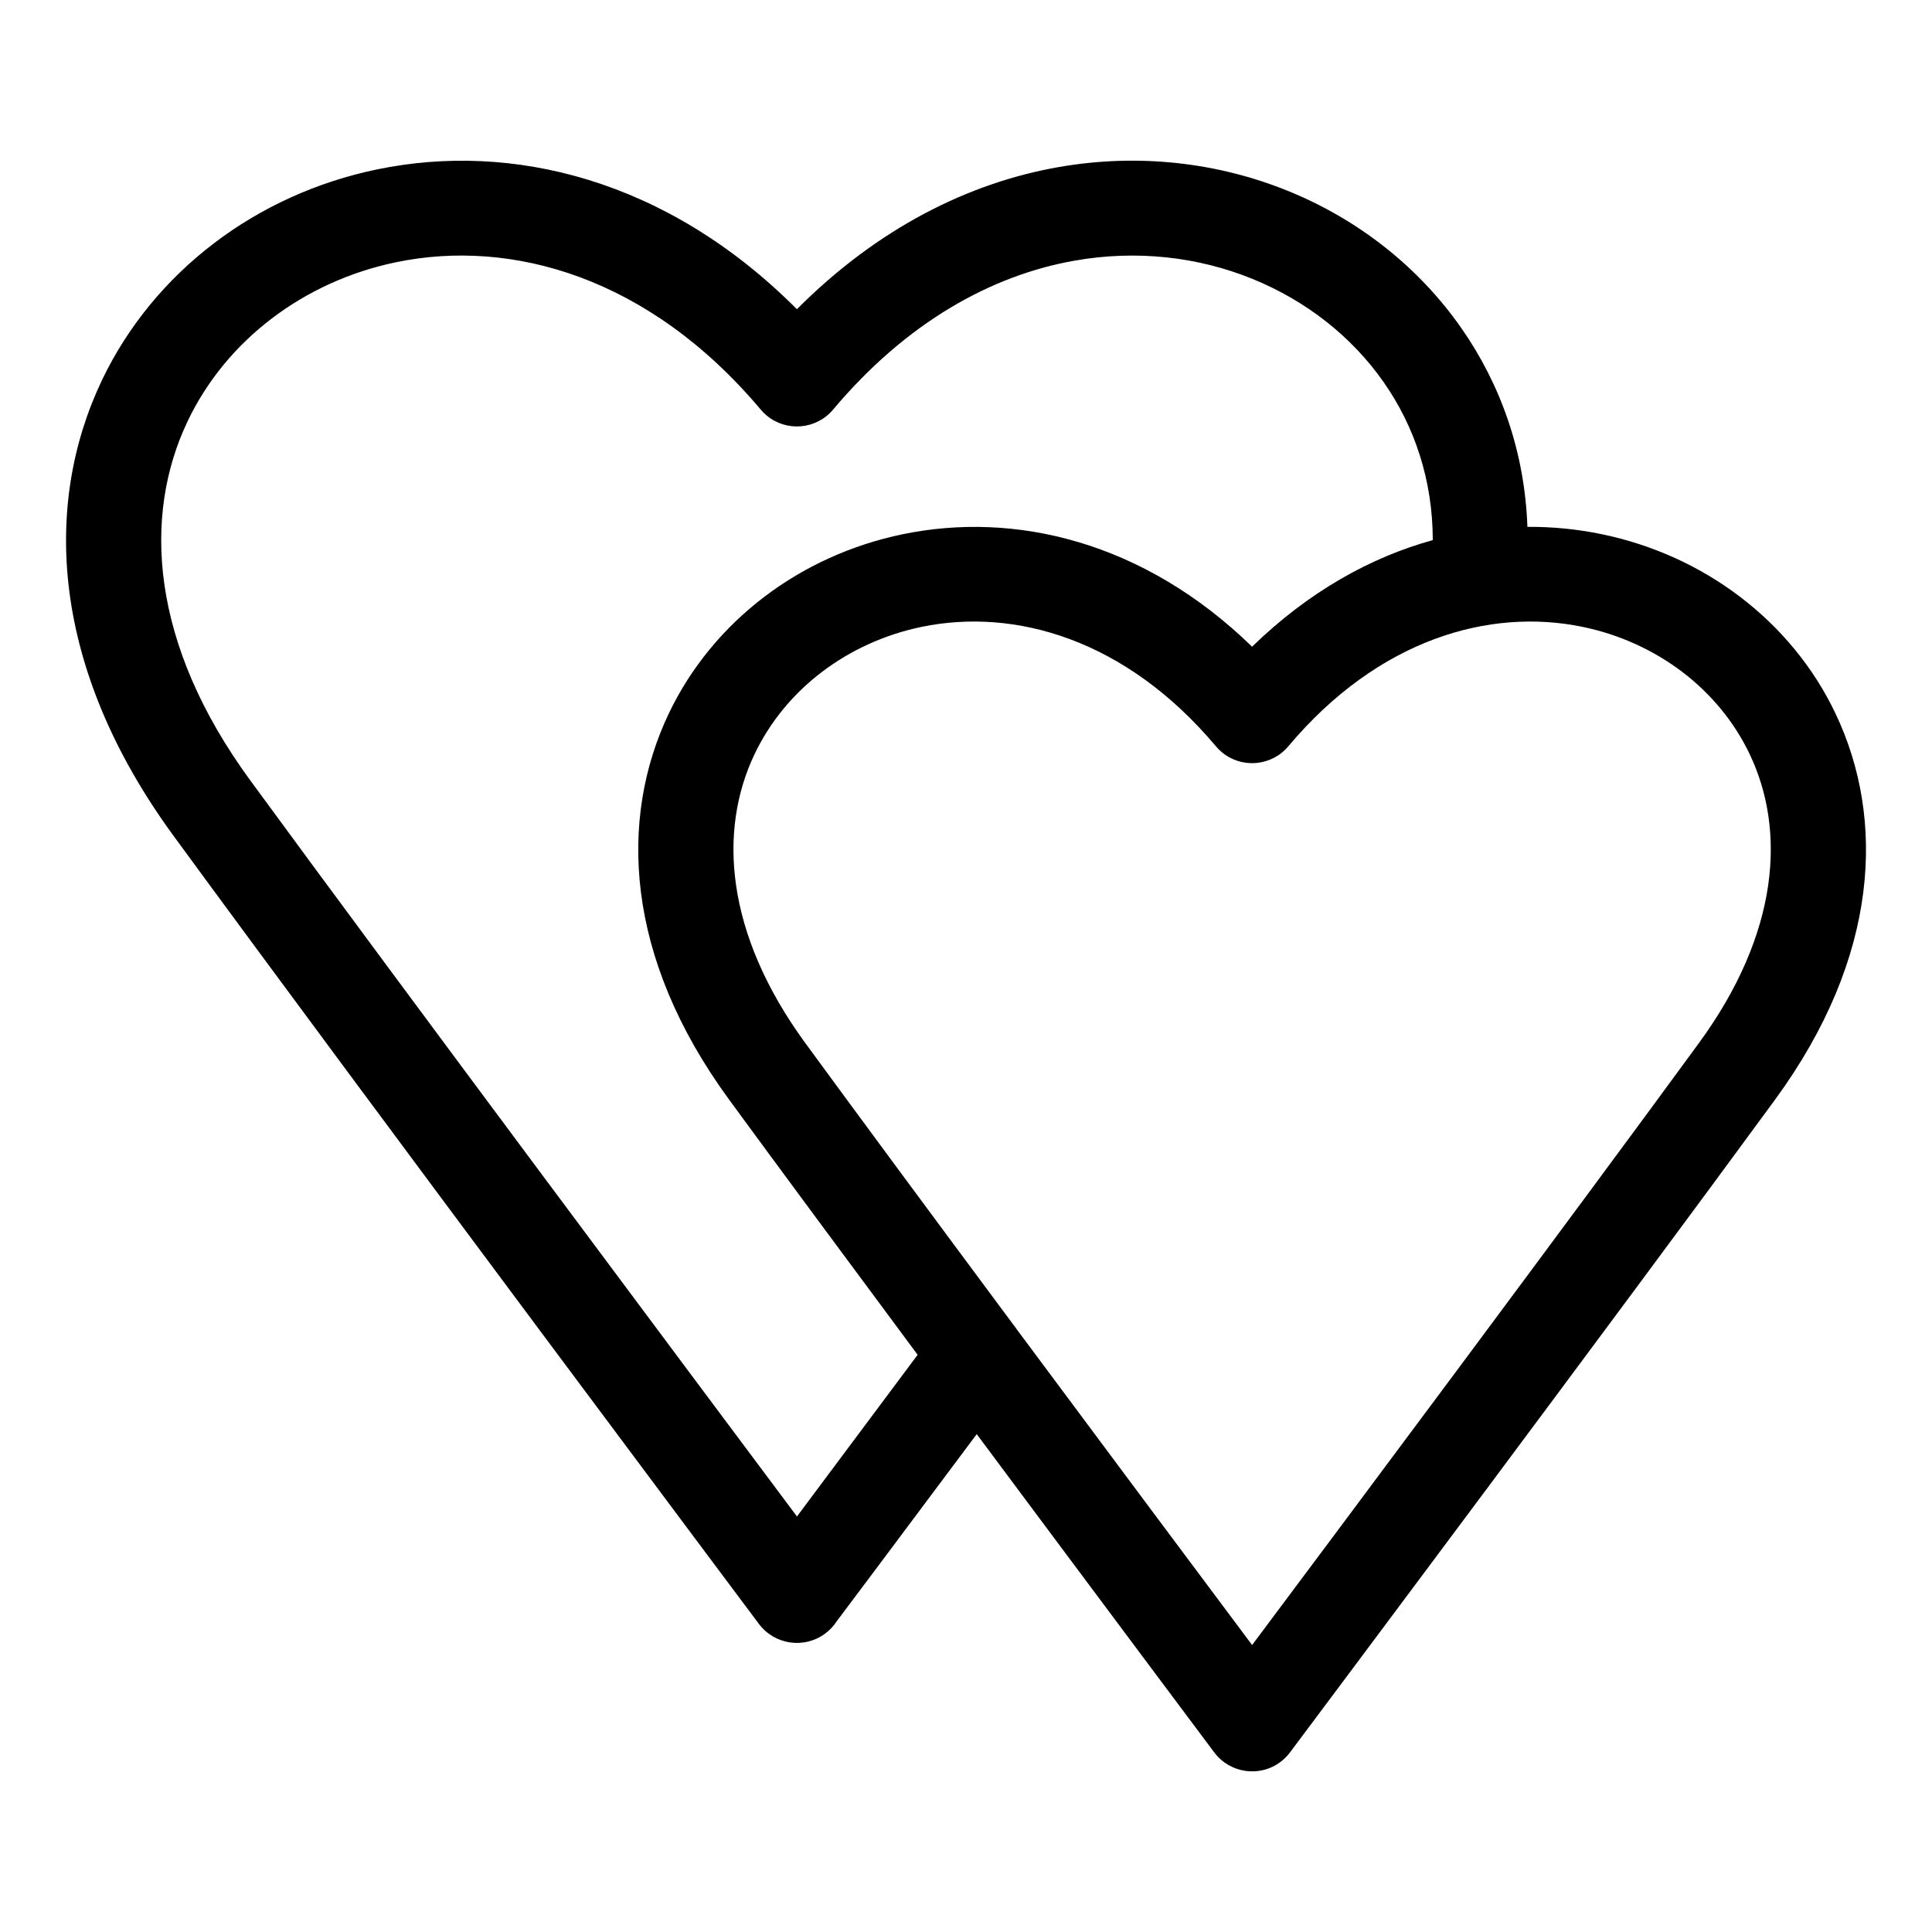 <?xml version="1.0" encoding="UTF-8"?>
<!-- Uploaded to: ICON Repo, www.svgrepo.com, Generator: ICON Repo Mixer Tools -->
<svg fill="#000000" width="800px" height="800px" version="1.1" viewBox="144 144 512 512" xmlns="http://www.w3.org/2000/svg">
 <path d="m523.7 287.12c-0.016-15.898-4.836-30.152-13-41.82-8.496-12.168-20.66-21.66-34.855-27.418-14.254-5.789-30.531-7.738-47.156-4.793-21.855 3.871-44.375 16.219-63.918 39.465-4.445 5.289-12.348 5.969-17.637 1.527-0.59-0.5-1.133-1.043-1.602-1.617-29.535-35.066-65.945-45.312-96.535-38.98-12.184 2.523-23.473 7.68-33.012 14.949-9.43 7.18-17.141 16.43-22.277 27.223-11.957 25.105-9.887 58.93 16.566 95.086 40.129 54.836 117.39 158.29 144.93 195.14l31.98-42.848c-18.484-24.895-36.668-49.453-49.984-67.652-27.66-37.801-29.246-74.379-15.977-102.27 5.848-12.258 14.586-22.777 25.301-30.926 10.594-8.07 23.141-13.801 36.699-16.609 29.52-6.106 63.738 1.723 92.59 29.805 14.992-14.586 31.422-23.699 47.898-28.25zm-111.33 207.72c0.395 0.453 0.754 0.938 1.074 1.438 24.895 33.492 49.227 66.082 62.379 83.672 23.82-31.848 84.324-112.92 118.36-159.46 21.387-29.215 23.109-56.453 13.512-76.602-4.109-8.629-10.277-16.035-17.82-21.781-7.648-5.82-16.703-9.961-26.48-11.984-24.652-5.094-54.078 3.219-77.992 31.664-4.445 5.289-12.348 5.969-17.637 1.527-0.59-0.5-1.133-1.043-1.602-1.617-23.895-28.371-53.277-36.668-77.914-31.574-9.777 2.023-18.832 6.168-26.48 11.984-7.543 5.742-13.707 13.148-17.82 21.781-9.598 20.148-7.859 47.383 13.512 76.602 14.977 20.465 35.066 47.625 54.91 74.332zm-9.523 29.215c-21.824 29.23-34.492 46.129-37.09 49.574-0.785 1.223-1.812 2.344-3.055 3.266-5.562 4.156-13.438 3.008-17.594-2.555-0.301-0.395-103-137.62-155.09-208.8-32.723-44.723-34.656-87.891-19.027-120.73 6.879-14.418 17.156-26.781 29.746-36.367 12.484-9.508 27.266-16.262 43.242-19.559 35.457-7.332 76.676 2.402 111.21 37.062 21.461-21.539 45.523-33.449 69.18-37.637 21.402-3.777 42.426-1.223 60.926 6.273 18.574 7.527 34.629 20.117 45.965 36.352 10.43 14.934 16.824 32.859 17.52 52.688 6.695-0.047 13.285 0.621 19.648 1.934 13.559 2.797 26.117 8.539 36.715 16.609 10.699 8.148 19.453 18.652 25.285 30.926 13.27 27.871 11.684 64.449-15.977 102.27-40.113 54.805-124.33 167.36-128.43 172.83-0.727 1.012-1.617 1.934-2.676 2.734-5.531 4.156-13.391 3.023-17.547-2.508-0.152-0.195-29.973-40.055-62.953-84.355z"/>
</svg>